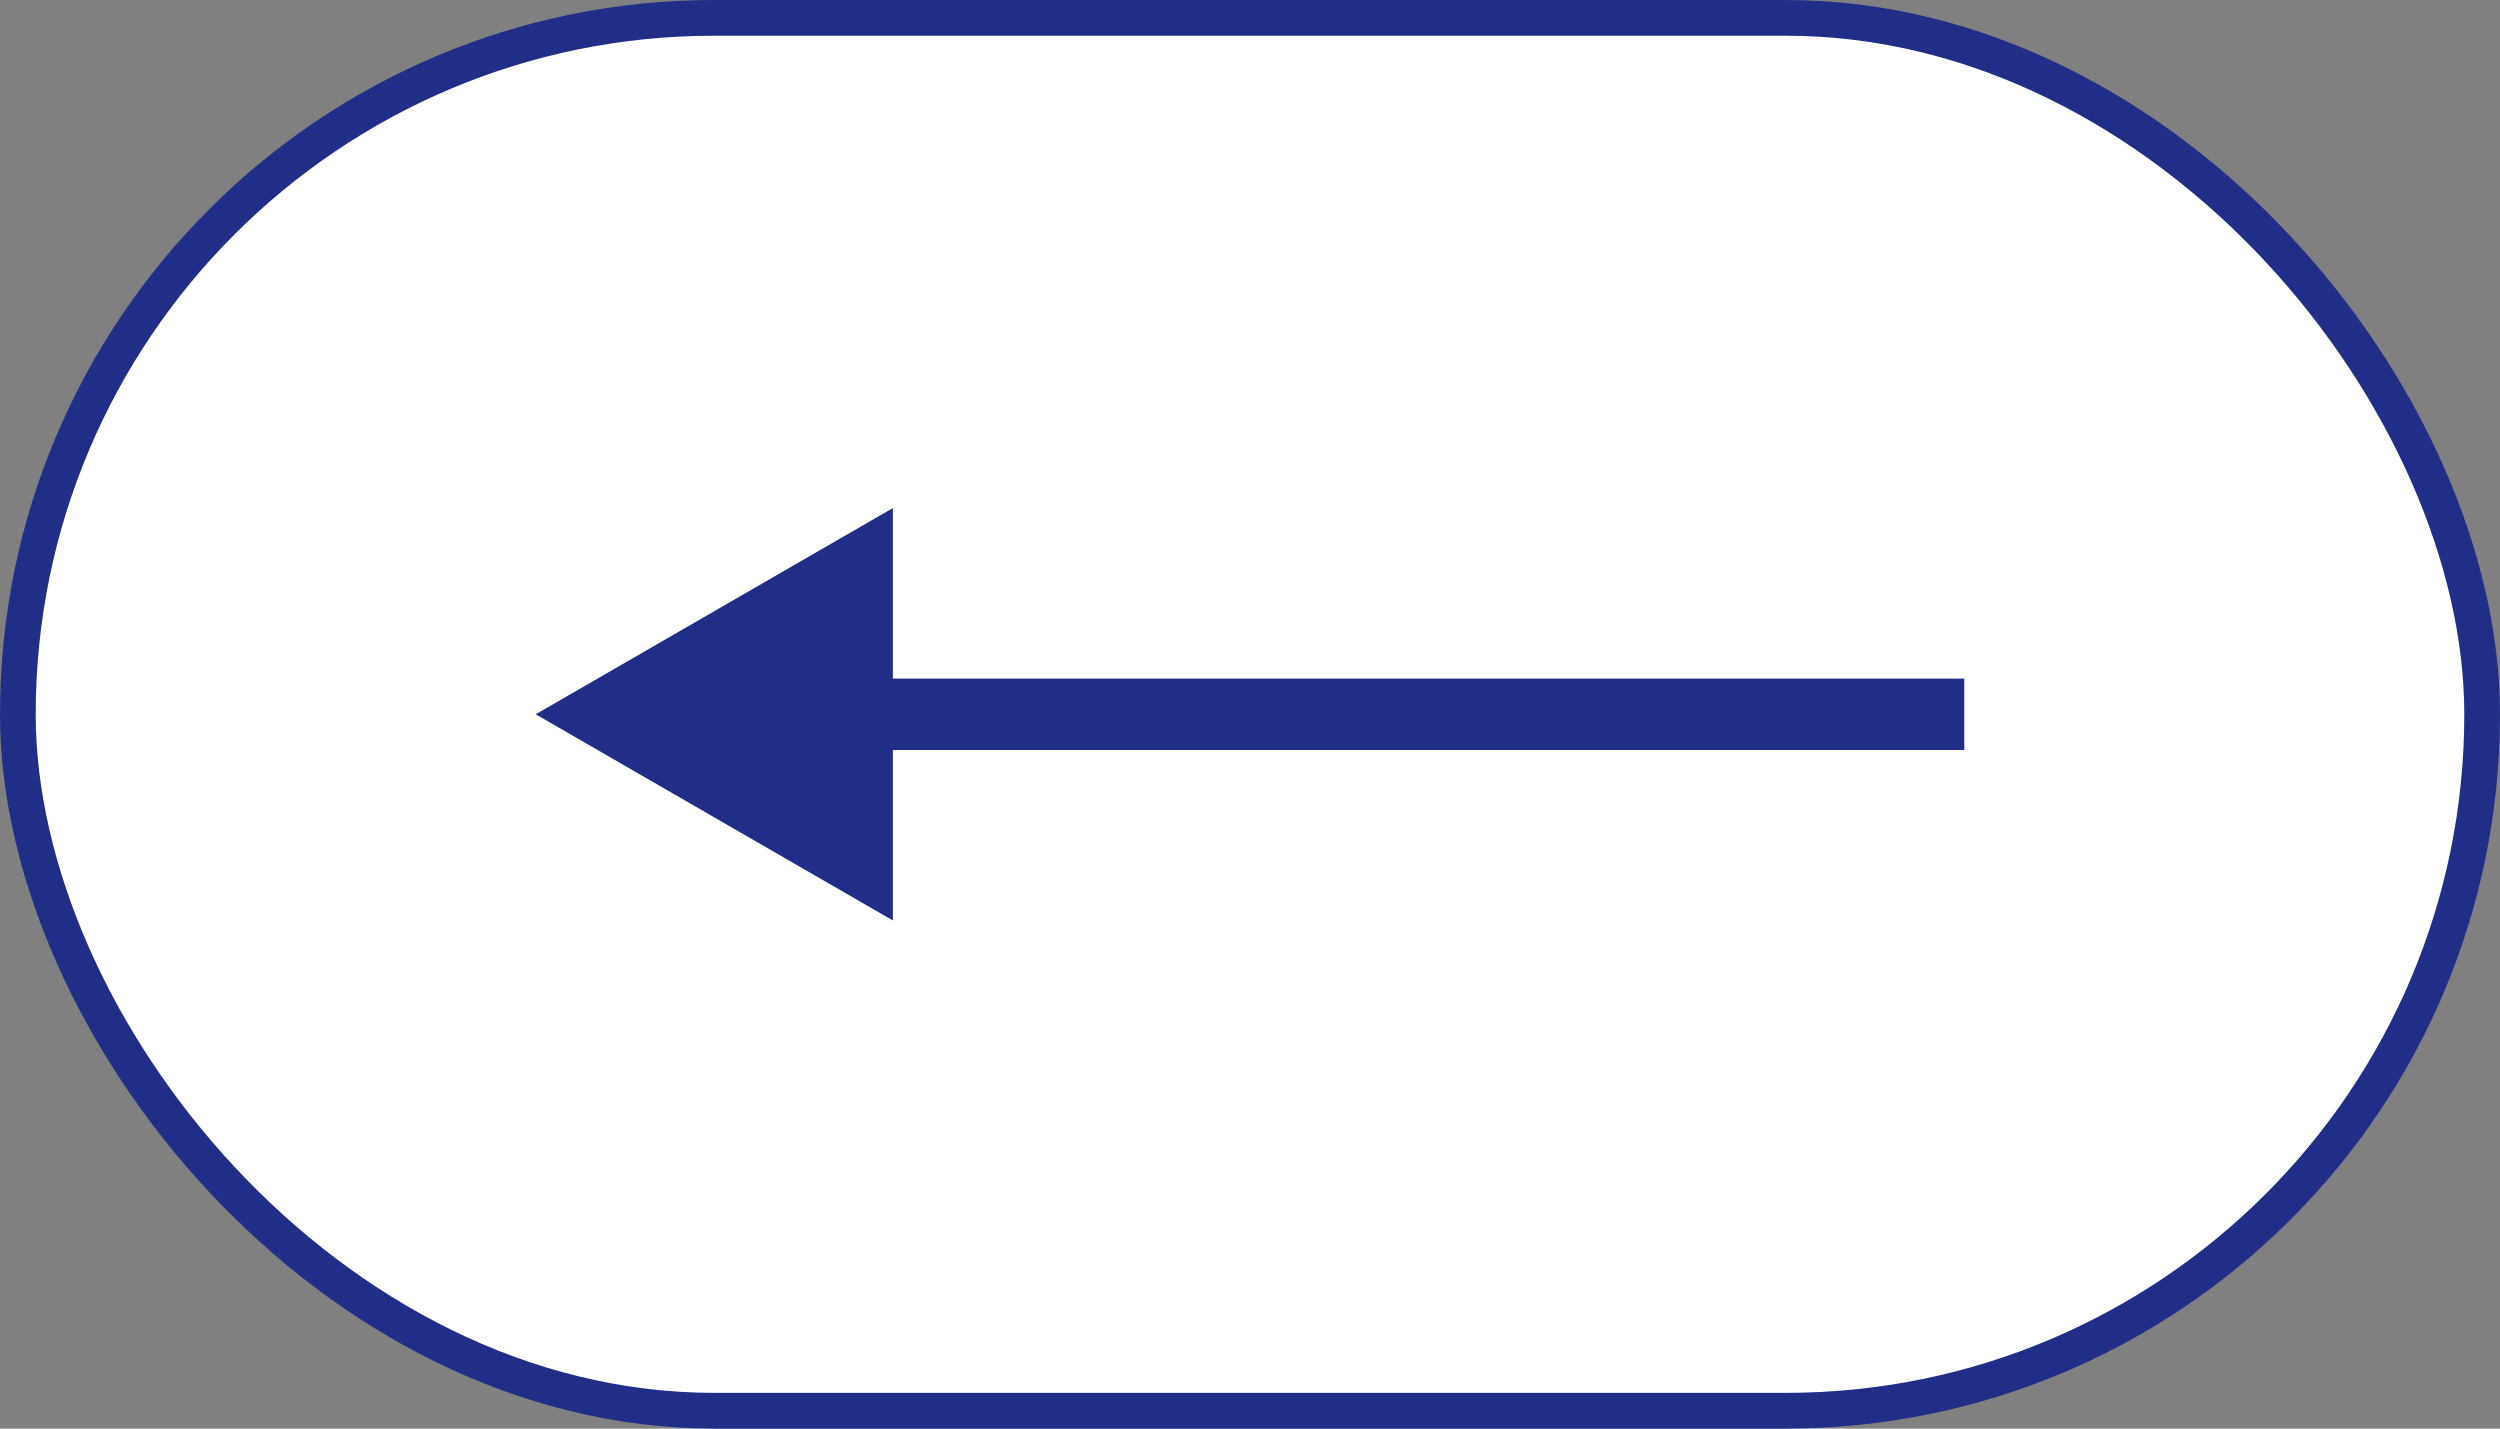 <?xml version="1.0" encoding="UTF-8"?> <svg xmlns="http://www.w3.org/2000/svg" width="70" height="40" viewBox="0 0 70 40" fill="none"><rect x="0" y="0" width="70" height="40" fill="#808080" stroke="none"/><rect x="0.5" y="0.5" width="69" height="39" rx="19.5" fill="white"></rect><rect x="0.5" y="0.5" width="69" height="39" rx="19.5" stroke="#202E88"></rect><path d="M15 20L25 14.226V25.773L15 20ZM55 21H24V19H55V21Z" fill="#202E88"></path></svg> 